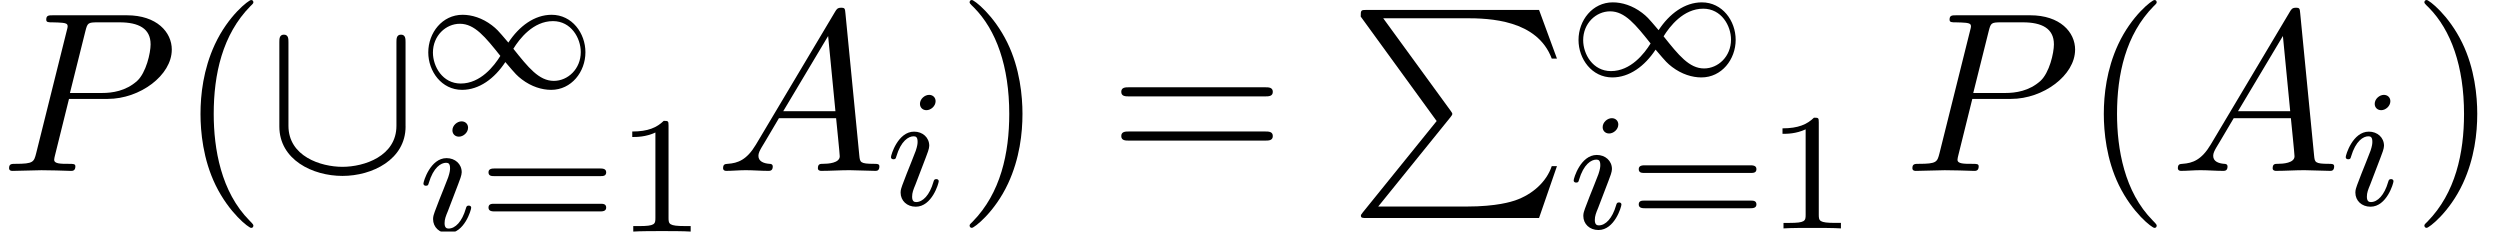 <?xml version='1.0' encoding='UTF-8'?>
<!-- This file was generated by dvisvgm 3.2.2 -->
<svg version='1.1' xmlns='http://www.w3.org/2000/svg' xmlns:xlink='http://www.w3.org/1999/xlink' width='119.69pt' height='11.086pt' viewBox='0 -8.182 119.69 11.086'>
<defs>
<path id='g18-80' d='m9.953 7.482h-.249c-.249 .747-.917 1.355-1.763 1.644c-.159 .05-.847 .289-2.311 .289h-4.234l3.457-4.274c.07-.09 .09-.12 .09-.159s-.01-.05-.07-.139l-3.238-4.443h3.945c1.136 0 3.427 .07 4.125 1.933h.249l-.857-2.331h-8.259c-.269 0-.279 .01-.279 .319l3.636 5.001l-3.537 4.374c-.08 .1-.09 .12-.09 .159c0 .11 .09 .11 .269 .11h8.259l.857-2.481z'/>
<path id='g26-49' d='m3.563 0v-.263h-.279c-.757 0-.781-.096-.781-.391v-4.423c0-.215-.016-.223-.231-.223c-.327 .319-.749 .51-1.506 .51v.263c.215 0 .646 0 1.108-.215v4.089c0 .295-.024 .391-.781 .391h-.279v.263c.327-.024 1.012-.024 1.371-.024s1.052 0 1.379 .024z'/>
<path id='g26-61' d='m6.105-2.837c0-.183-.191-.183-.311-.183h-5.013c-.12 0-.311 0-.311 .183s.159 .183 .279 .183h5.077c.12 0 .279 0 .279-.183zm0 1.69c0-.183-.159-.183-.279-.183h-5.077c-.12 0-.279 0-.279 .183s.191 .183 .311 .183h5.013c.12 0 .311 0 .311-.183z'/>
<path id='g20-49' d='m7.994-1.722c0-.909-.638-1.793-1.618-1.793c-.821 0-1.554 .542-2.072 1.331c-.542-.638-.55-.638-.789-.829c-.462-.351-.964-.502-1.403-.502c-.972 0-1.642 .861-1.642 1.801c0 .909 .638 1.793 1.618 1.793c.821 0 1.554-.542 2.072-1.331c.542 .638 .55 .638 .789 .829c.462 .351 .964 .502 1.403 .502c.972 0 1.642-.861 1.642-1.801zm-.223-.008c0 .805-.614 1.379-1.291 1.379c-.709 0-1.219-.638-1.937-1.538c.295-.478 .948-1.323 1.897-1.323c.869 0 1.331 .813 1.331 1.482zm-3.85 .183c-.295 .478-.948 1.323-1.897 1.323c-.869 0-1.331-.813-1.331-1.482c0-.805 .614-1.379 1.291-1.379c.709 0 1.219 .638 1.937 1.538z'/>
<path id='g23-105' d='m2.375-4.973c0-.175-.128-.303-.311-.303c-.207 0-.438 .191-.438 .43c0 .175 .128 .303 .311 .303c.207 0 .438-.191 .438-.43zm.151 3.834c0-.08-.064-.104-.12-.104c-.096 0-.112 .056-.135 .135c-.183 .638-.51 .964-.829 .964c-.096 0-.191-.04-.191-.255c0-.191 .056-.335 .159-.582l.247-.646l.247-.646c.072-.183 .167-.43 .167-.566c0-.399-.319-.677-.725-.677c-.773 0-1.108 1.116-1.108 1.219c0 .072 .056 .104 .12 .104c.104 0 .112-.048 .135-.128c.223-.757 .59-.972 .829-.972c.112 0 .191 .04 .191 .263c0 .08-.008 .191-.088 .43l-.215 .55c-.215 .526-.215 .542-.43 1.1c-.04 .12-.08 .215-.08 .351c0 .391 .303 .677 .725 .677c.773 0 1.1-1.116 1.1-1.219z'/>
<path id='g21-91' d='m6.655-2.127v-4.036c0-.153 0-.36-.218-.36s-.218 .207-.218 .36v4.004c0 1.451-1.538 1.964-2.585 1.964c-1.036 0-2.585-.502-2.585-1.964v-4.004c0-.153 0-.36-.218-.36s-.218 .207-.218 .36v4.036c0 1.593 1.593 2.367 3.022 2.367s3.022-.785 3.022-2.367z'/>
<path id='g27-40' d='m3.611 2.618c0-.033 0-.055-.185-.24c-1.364-1.375-1.713-3.436-1.713-5.105c0-1.898 .415-3.796 1.756-5.16c.142-.131 .142-.153 .142-.185c0-.076-.044-.109-.109-.109c-.109 0-1.091 .742-1.735 2.127c-.556 1.2-.687 2.411-.687 3.327c0 .851 .12 2.171 .72 3.404c.655 1.342 1.593 2.051 1.702 2.051c.065 0 .109-.033 .109-.109z'/>
<path id='g27-41' d='m3.153-2.727c0-.851-.12-2.171-.72-3.404c-.655-1.342-1.593-2.051-1.702-2.051c-.065 0-.109 .044-.109 .109c0 .033 0 .055 .207 .251c1.069 1.08 1.691 2.815 1.691 5.095c0 1.865-.404 3.785-1.756 5.16c-.142 .131-.142 .153-.142 .185c0 .065 .044 .109 .109 .109c.109 0 1.091-.742 1.735-2.127c.556-1.2 .687-2.411 .687-3.327z'/>
<path id='g27-61' d='m7.865-3.785c0-.218-.207-.218-.36-.218h-6.535c-.153 0-.36 0-.36 .218s.207 .218 .371 .218h6.513c.164 0 .371 0 .371-.218zm0 2.116c0-.218-.207-.218-.371-.218h-6.513c-.164 0-.371 0-.371 .218s.207 .218 .36 .218h6.535c.153 0 .36 0 .36-.218z'/>
<use id='g24-65' xlink:href='#g8-65' transform='scale(1.095)'/>
<use id='g24-80' xlink:href='#g8-80' transform='scale(1.095)'/>
<path id='g8-65' d='m7.183-.199c0-.11-.1-.11-.229-.11c-.618 0-.618-.07-.648-.359l-.608-6.227c-.02-.199-.02-.239-.189-.239c-.159 0-.199 .07-.259 .169l-3.467 5.818c-.399 .667-.787 .807-1.225 .837c-.12 .01-.209 .01-.209 .199c0 .06 .05 .11 .13 .11c.269 0 .578-.03 .857-.03c.329 0 .677 .03 .996 .03c.06 0 .189 0 .189-.189c0-.11-.09-.12-.159-.12c-.229-.02-.468-.1-.468-.349c0-.12 .06-.229 .139-.369c.07-.12 .08-.12 .757-1.275h2.501c.02 .209 .159 1.564 .159 1.664c0 .299-.518 .329-.717 .329c-.139 0-.239 0-.239 .199c0 .11 .139 .11 .139 .11c.408 0 .837-.03 1.245-.03c.249 0 .877 .03 1.126 .03c.06 0 .179 0 .179-.199zm-1.923-2.411h-2.281l1.963-3.288l.319 3.288z'/>
<path id='g8-80' d='m7.512-5.3c0-.767-.658-1.504-1.963-1.504h-3.228c-.189 0-.299 0-.299 .189c0 .12 .09 .12 .289 .12c.13 0 .309 .01 .428 .02c.159 .02 .219 .05 .219 .159c0 .04-.01 .07-.04 .189l-1.335 5.35c-.1 .389-.12 .468-.907 .468c-.169 0-.279 0-.279 .189c0 .12 .12 .12 .149 .12l1.265-.03l.638 .01c.219 0 .438 .02 .648 .02c.07 0 .199 0 .199-.199c0-.11-.09-.11-.279-.11c-.369 0-.648 0-.648-.179c0-.06 .02-.11 .03-.169l.618-2.491h1.694c1.415 0 2.8-1.036 2.8-2.152zm-.927-.239c0 .389-.199 1.245-.588 1.604c-.498 .448-1.096 .528-1.534 .528h-1.405l.677-2.71c.09-.349 .11-.379 .538-.379h.956c.827 0 1.355 .269 1.355 .956z'/>
</defs>
<g id='page227'>
<use x='0' y='0' xlink:href='#g24-80'/>
<use x='8.519' y='0' xlink:href='#g27-40'/>
<use x='12.761' y='0' xlink:href='#g21-91'/>
<use x='20.034' y='-3.959' xlink:href='#g20-49'/>
<use x='20.034' y='2.904' xlink:href='#g23-105'/>
<use x='22.917' y='2.904' xlink:href='#g26-61'/>
<use x='29.504' y='2.904' xlink:href='#g26-49'/>
<use x='34.236' y='0' xlink:href='#g24-65'/>
<use x='42.418' y='1.636' xlink:href='#g23-105'/>
<use x='45.799' y='0' xlink:href='#g27-41'/>
<use x='53.072' y='0' xlink:href='#g27-61'/>
<use x='64.587' y='-7.709' xlink:href='#g18-80'/>
<use x='75.103' y='-4.554' xlink:href='#g20-49'/>
<use x='75.103' y='2.752' xlink:href='#g23-105'/>
<use x='77.986' y='2.752' xlink:href='#g26-61'/>
<use x='84.573' y='2.752' xlink:href='#g26-49'/>
<use x='91.123' y='0' xlink:href='#g24-80'/>
<use x='99.642' y='0' xlink:href='#g27-40'/>
<use x='103.885' y='0' xlink:href='#g24-65'/>
<use x='112.066' y='1.636' xlink:href='#g23-105'/>
<use x='115.448' y='0' xlink:href='#g27-41'/>
</g>
</svg>